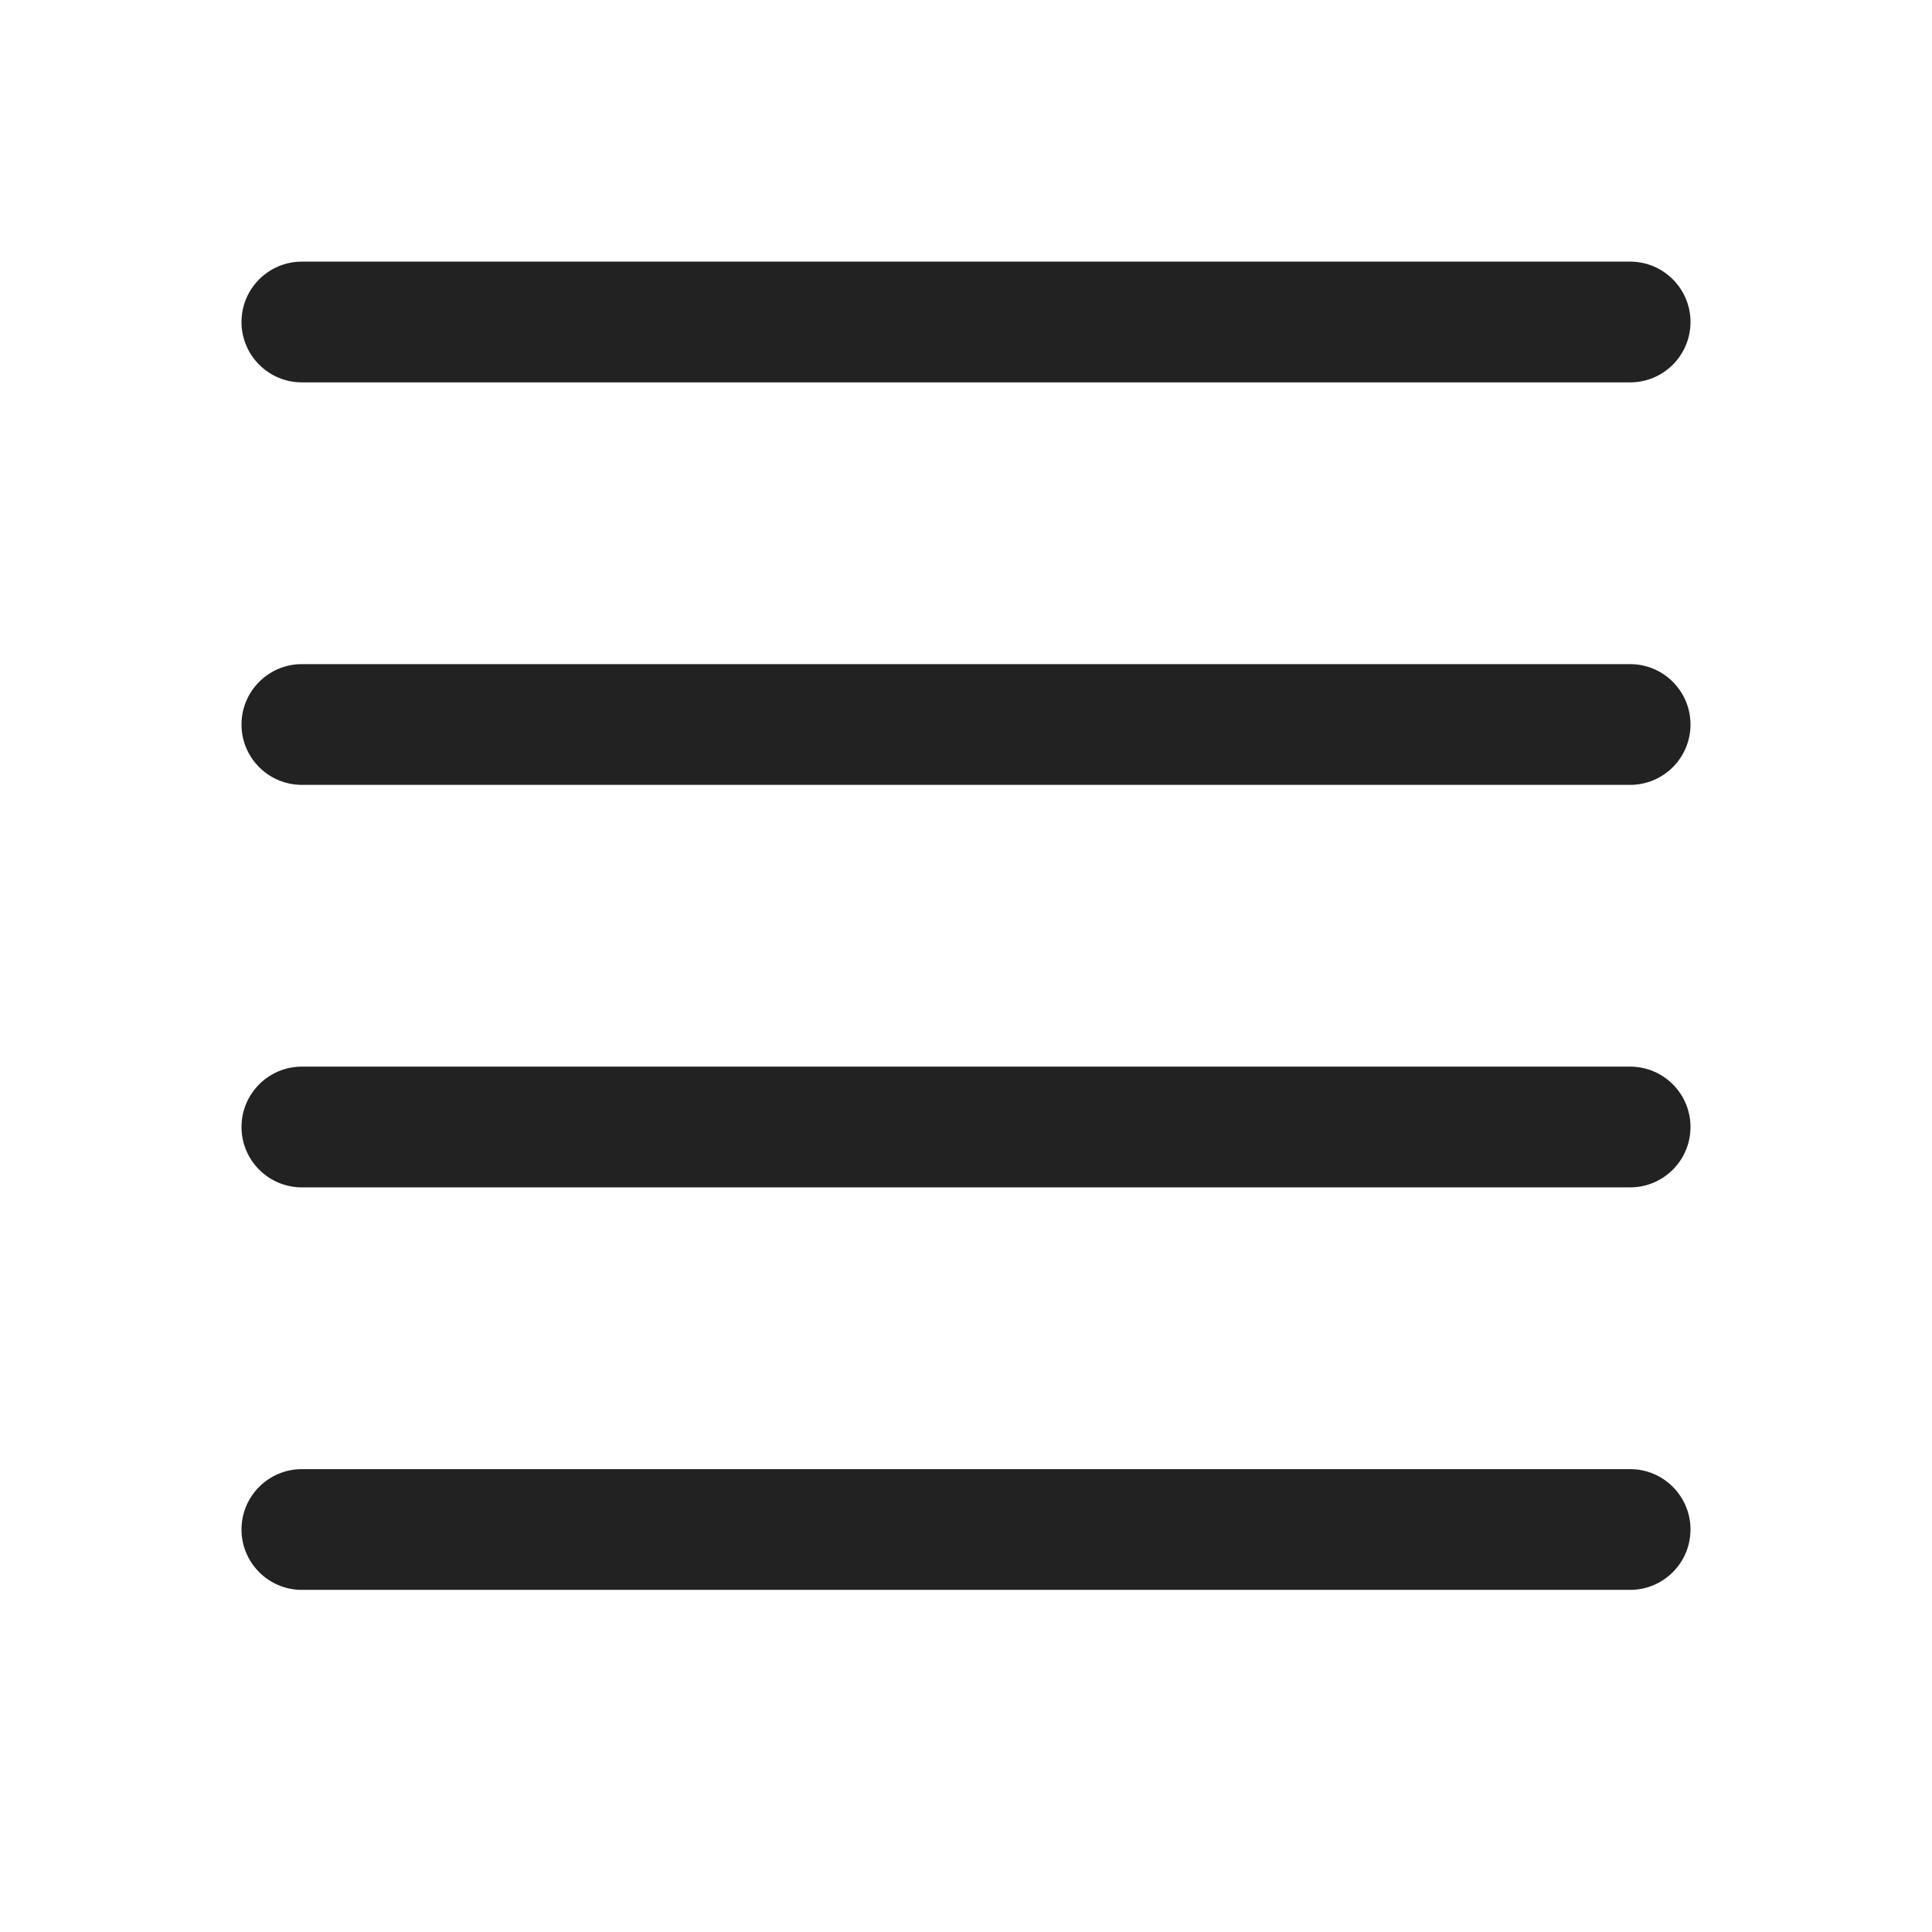 <svg width="24" height="24" viewBox="0 0 24 24" fill="none" xmlns="http://www.w3.org/2000/svg">
<path d="M3.75 3.25C3.336 3.25 3 3.586 3 4C3 4.414 3.336 4.75 3.75 4.75H20.25C20.664 4.75 21 4.414 21 4C21 3.586 20.664 3.25 20.25 3.25H3.75Z" fill="#222222"/>
<path d="M3.75 8.25C3.336 8.25 3 8.586 3 9C3 9.414 3.336 9.75 3.75 9.75H20.25C20.664 9.75 21 9.414 21 9C21 8.586 20.664 8.25 20.25 8.25H3.75Z" fill="#222222"/>
<path d="M3.75 18.25C3.336 18.25 3 18.586 3 19C3 19.414 3.336 19.75 3.75 19.75H20.25C20.664 19.75 21 19.414 21 19C21 18.586 20.664 18.25 20.25 18.25H3.75Z" fill="#222222"/>
<path d="M3 14C3 13.586 3.336 13.25 3.75 13.25H20.25C20.664 13.25 21 13.586 21 14C21 14.414 20.664 14.75 20.25 14.75H3.75C3.336 14.75 3 14.414 3 14Z" fill="#222222"/>
</svg>
